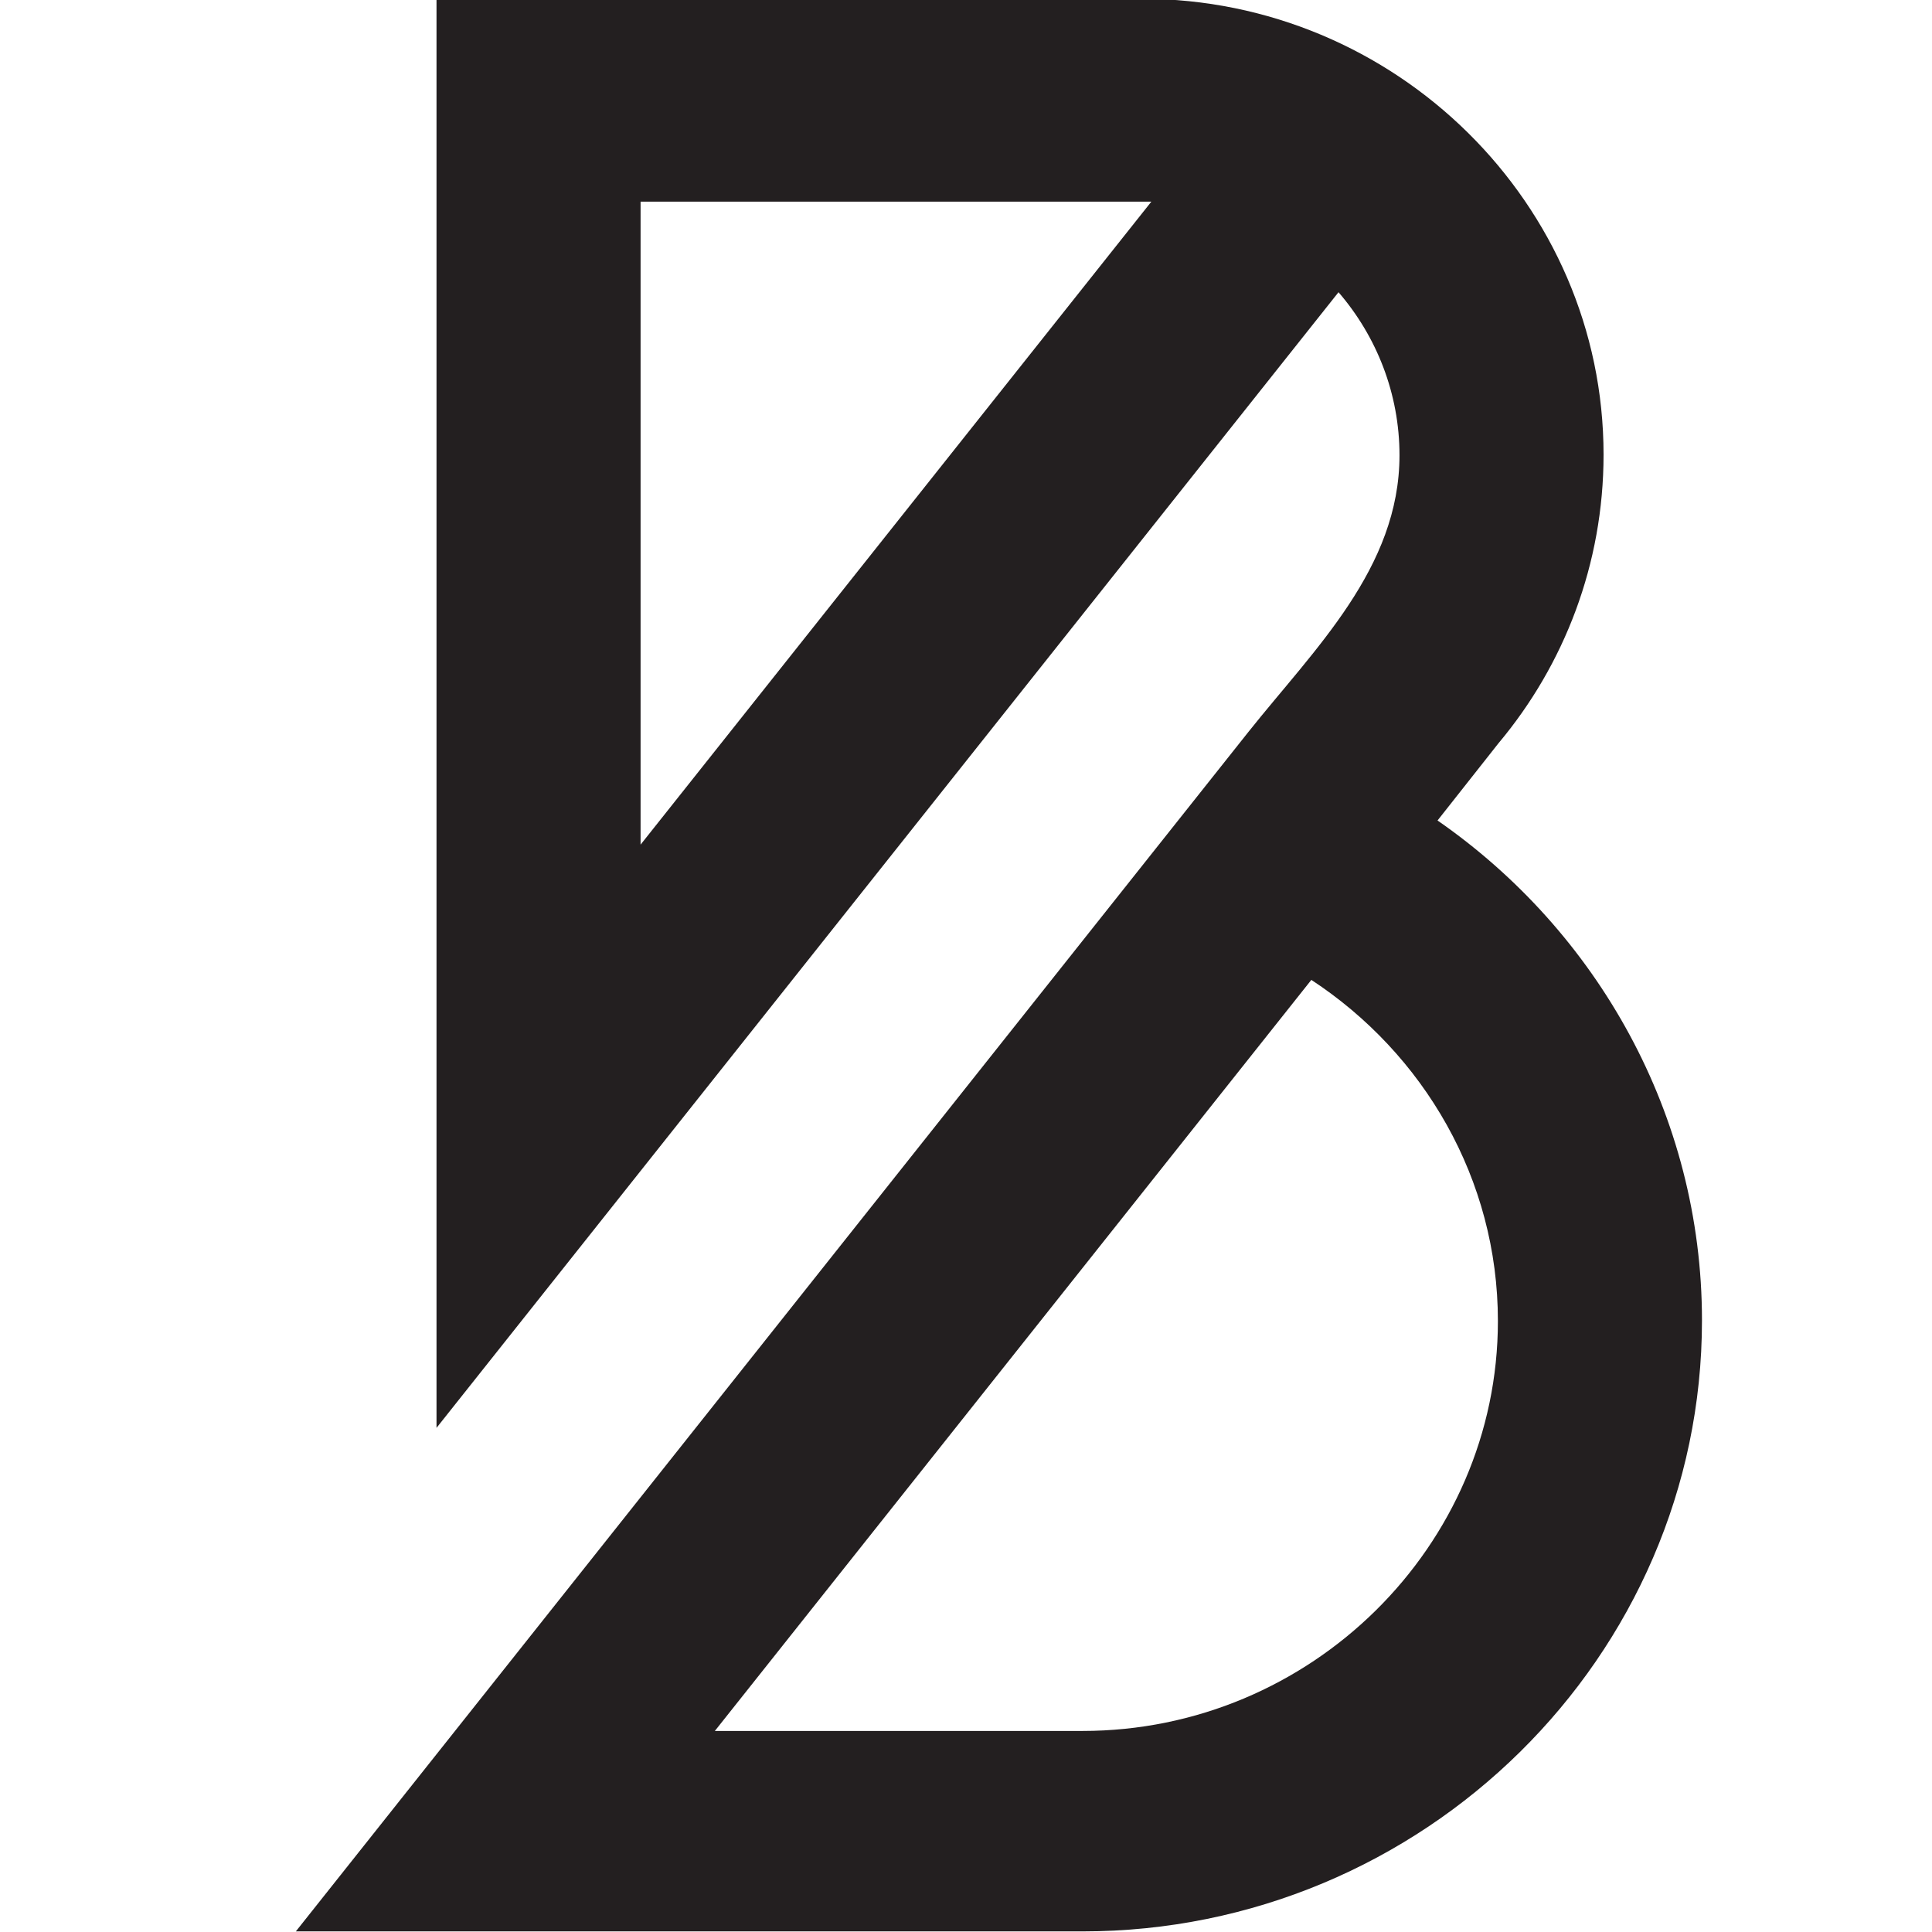 <svg viewBox="0 0 32 32" version="1.1" xmlns="http://www.w3.org/2000/svg" id="Ebene_1">
  
  <defs>
    <style>
      .st0 {
        fill: #231f20;
        fill-rule: evenodd;
      }
    </style>
  </defs>
  <path d="M21.72,16.23c1.86,1.22,3.09,3.3,3.09,5.65,0,3.73-3.1,6.79-6.88,6.79h-6.09l9.88-12.44h0ZM10.61,13.99V3.34h8.3c.05,0,.11,0,.16,0l-8.46,10.65ZM7.23,23.65L22.17,4.84c.63.73,1.01,1.68,1.01,2.7,0,1.87-1.41,3.21-2.5,4.58-5.26,6.62-10.52,13.25-15.78,19.87h13.03c5.64,0,10.26-4.55,10.26-10.12,0-3.41-1.74-6.45-4.38-8.28l1.01-1.28c1.09-1.3,1.74-2.97,1.74-4.78,0-4.15-3.44-7.55-7.65-7.55H7.23v23.65h0Z" class="st0"></path>
</svg>
